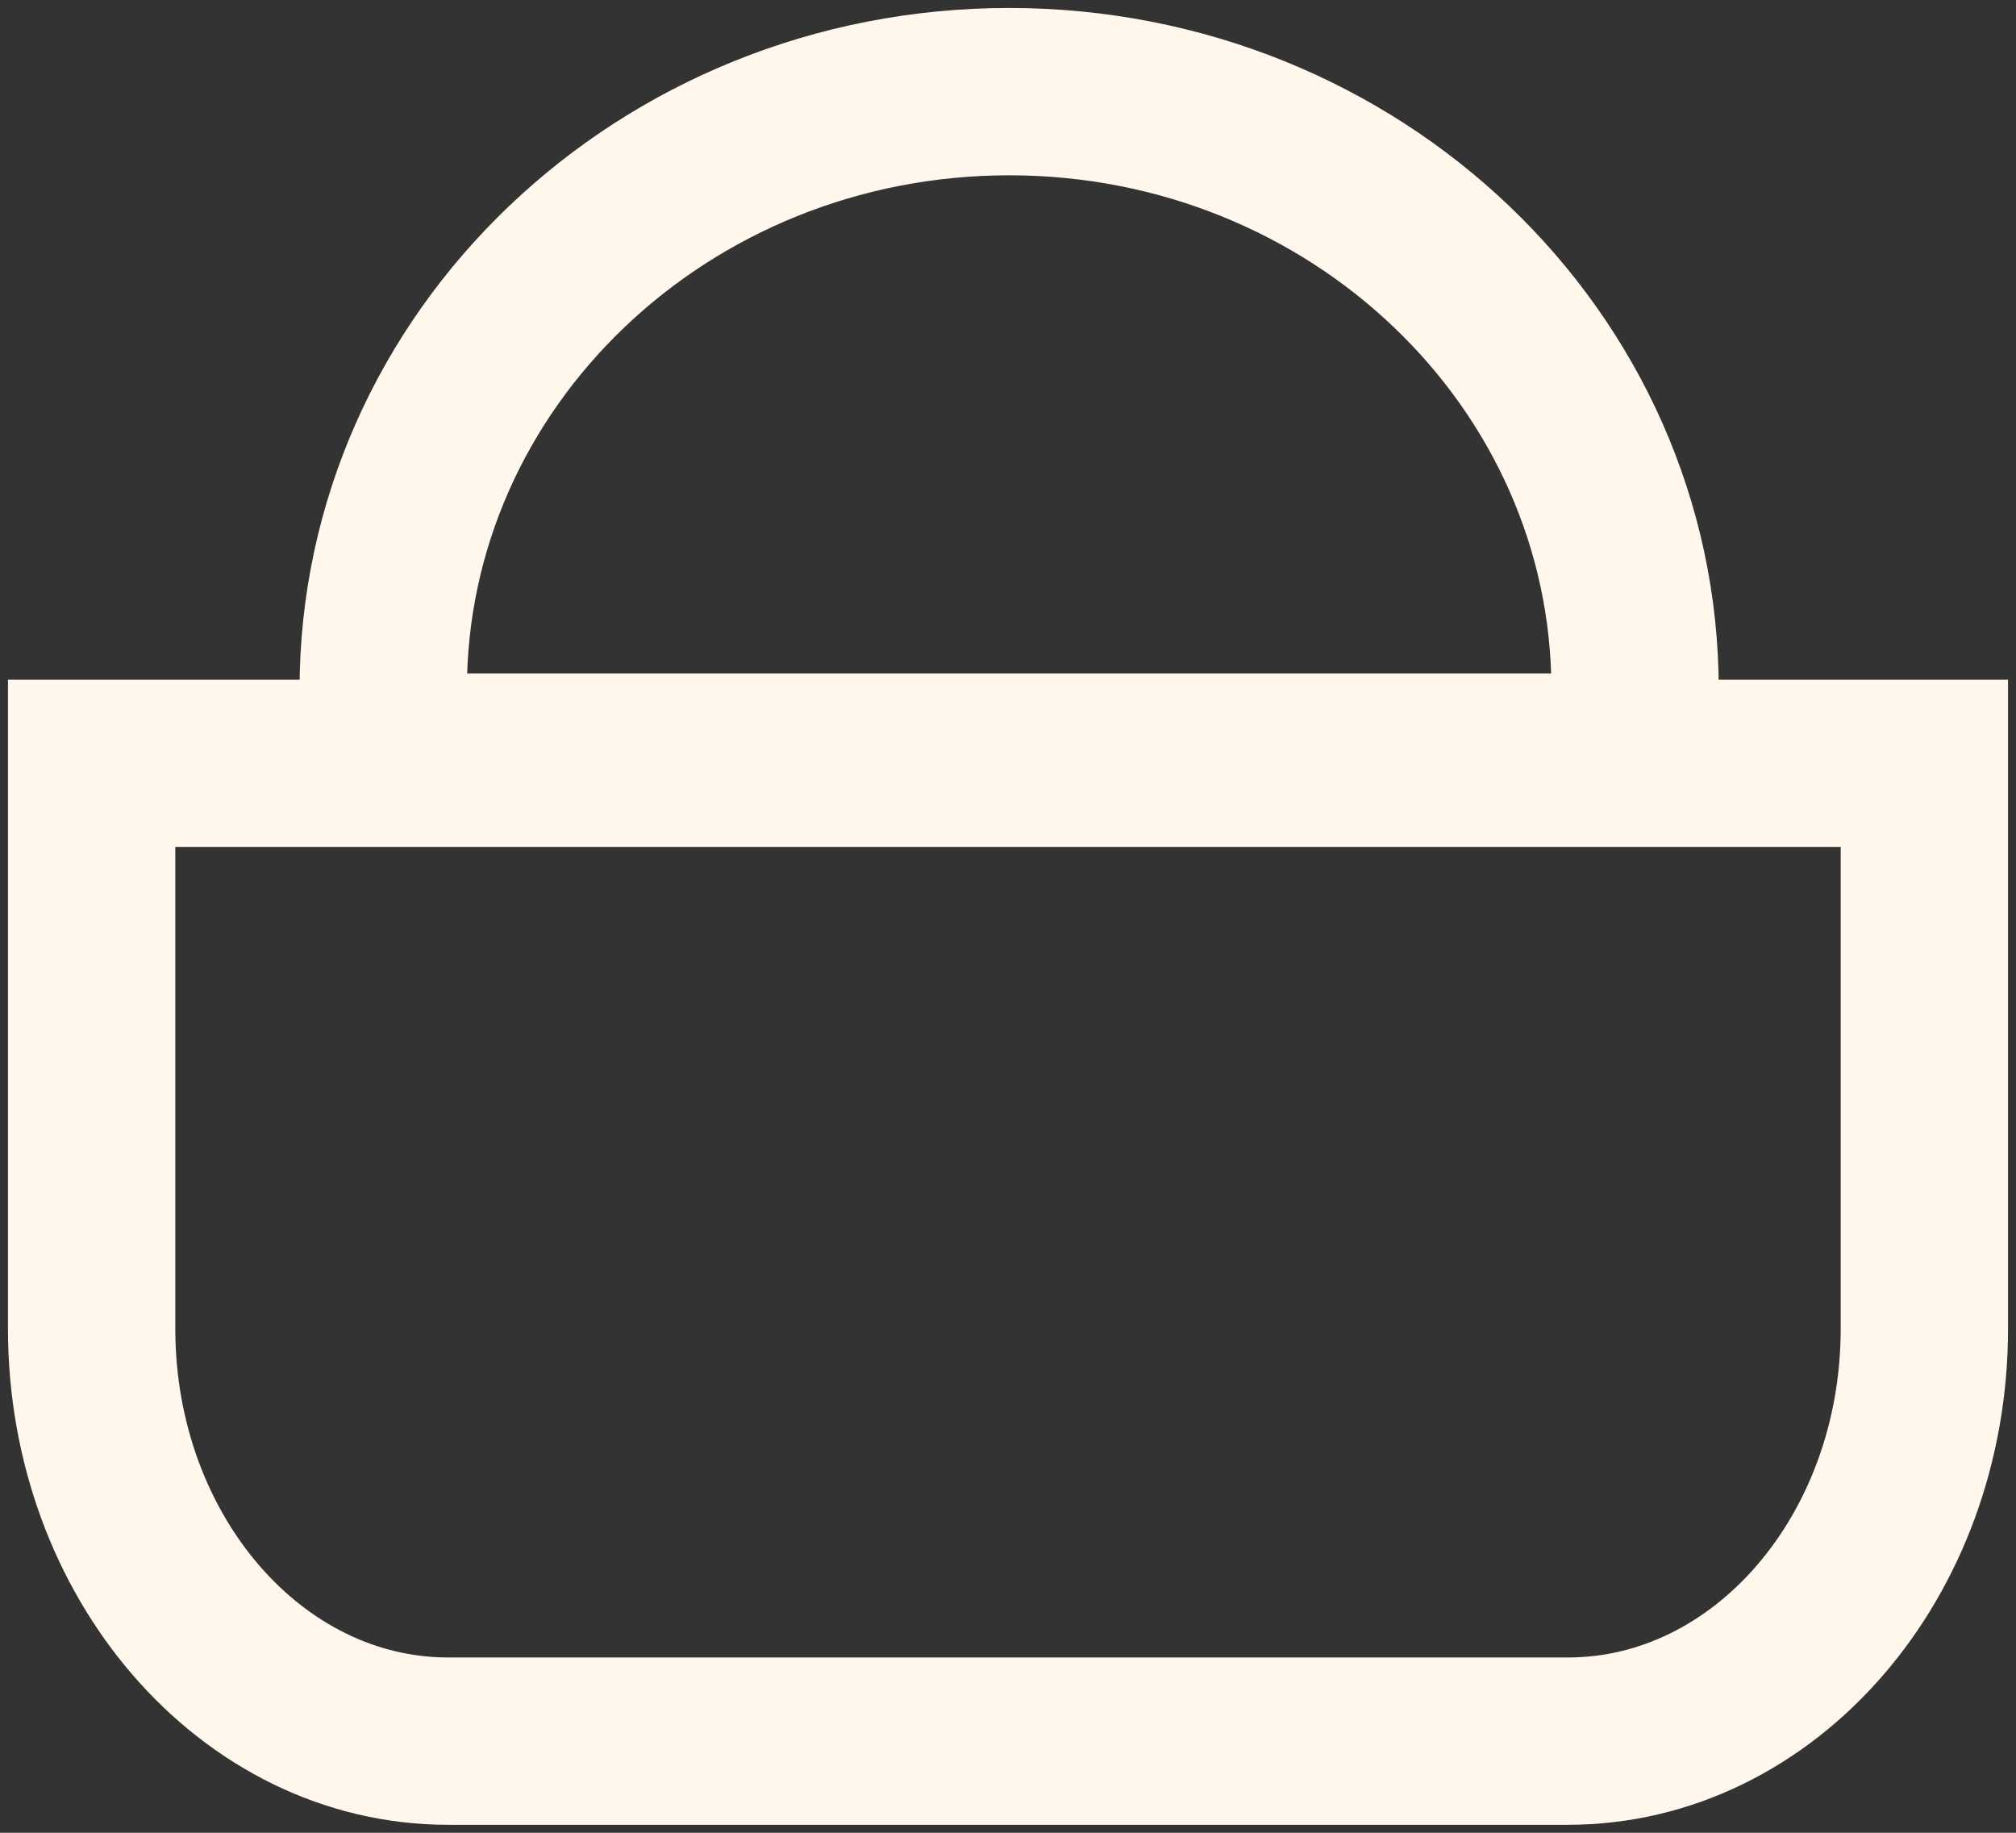 <svg width="22" height="20" viewBox="0 0 22 20" fill="none" xmlns="http://www.w3.org/2000/svg">
<rect x="0" y="0" width="22" height="20" fill="#333333" stroke="none"/>
<path d="M1 8.329V14.499C1 16.985 2.742 19 4.891 19H17.109C19.258 19 21 16.985 21 14.499V8.329H1Z" stroke="#FFF7EC" stroke-width="1.826" stroke-miterlimit="10"/>
<path d="M17.8 8.263C17.829 8.018 17.843 7.772 17.843 7.526C17.843 3.922 14.785 1 11.013 1C7.241 1 4.182 3.923 4.182 7.526C4.182 7.772 4.197 8.018 4.226 8.263H17.8Z" stroke="#FFF7EC" stroke-width="1.826" stroke-miterlimit="10"/>
</svg>
